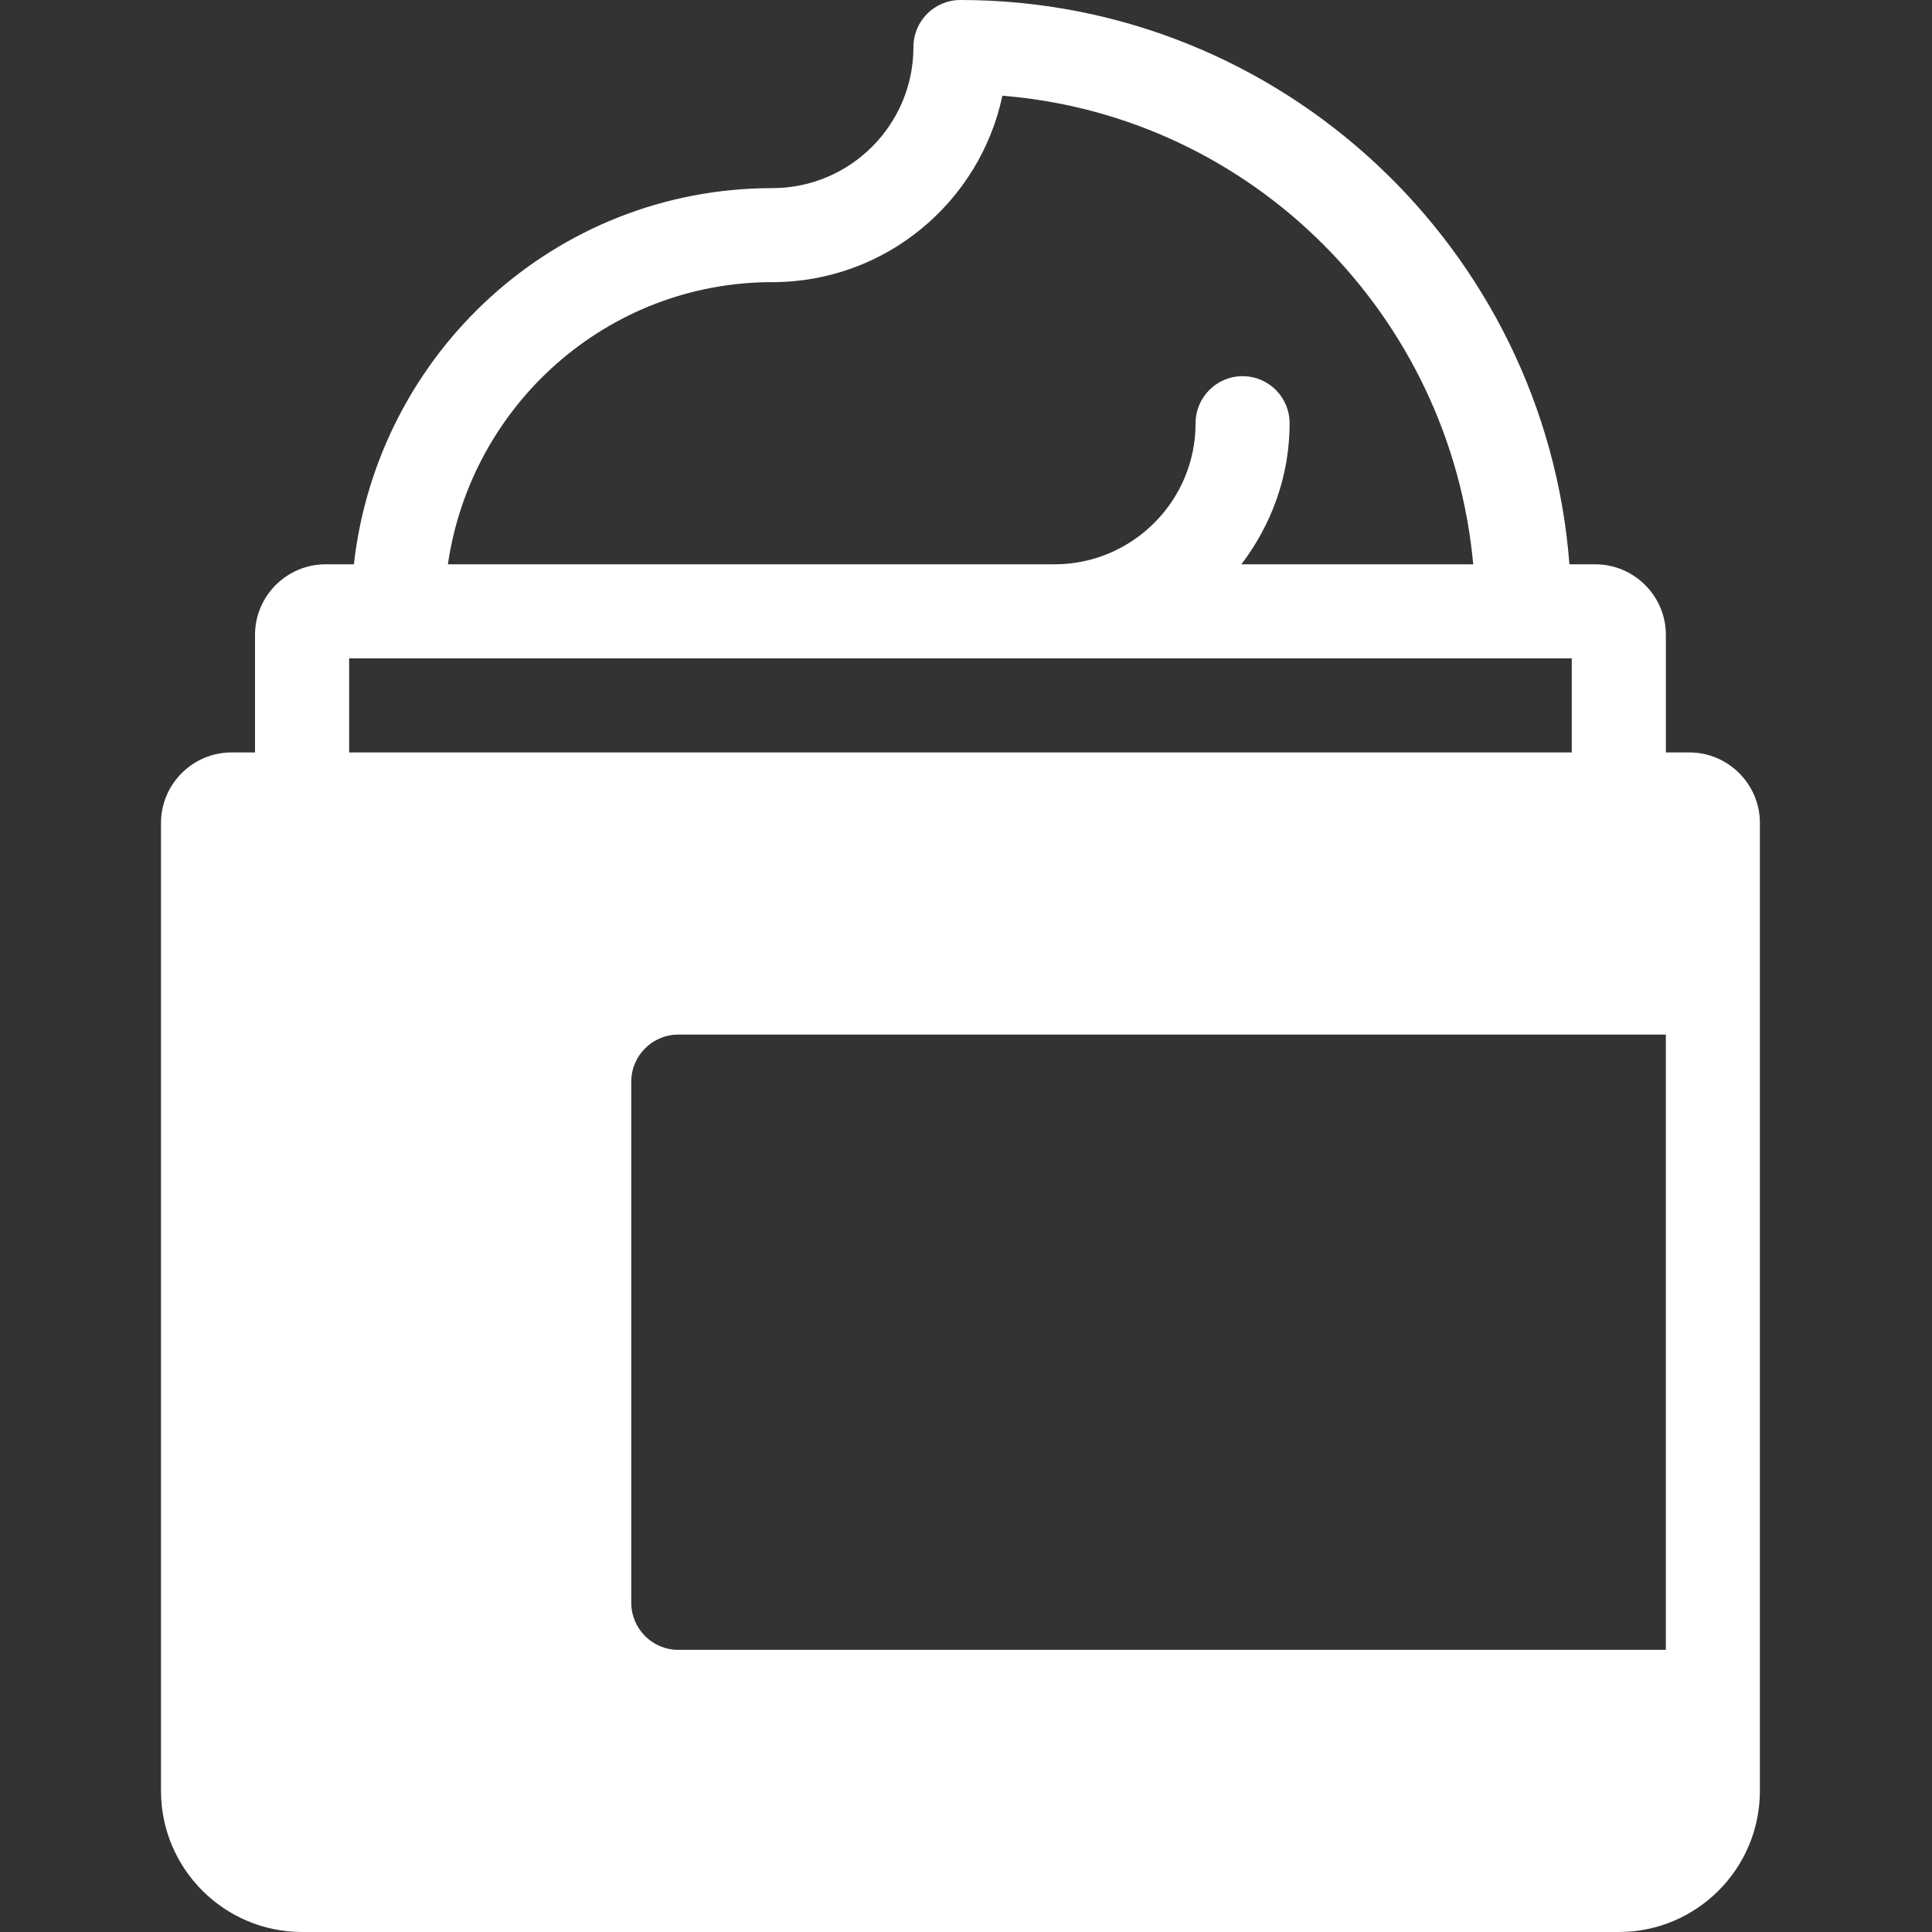 <svg width="24" height="24" viewBox="0 0 24 24" fill="none" xmlns="http://www.w3.org/2000/svg">
<rect x="0" y="0" width="24" height="24" fill="#333333" stroke="none"/>
<path d="M20.986 9.347H20.694V7.886C20.694 7.404 20.3 7.01 19.817 7.01H19.496C19.196 3.096 15.921 0 11.931 0C11.608 0 11.347 0.261 11.347 0.584C11.347 1.551 10.561 2.337 9.594 2.337C6.895 2.337 4.691 4.388 4.396 7.01H4.045C3.562 7.01 3.168 7.404 3.168 7.886V9.347H2.876C2.394 9.347 2 9.741 2 10.223V22.247C2 23.214 2.786 24 3.753 24H20.11C21.076 24 21.862 23.214 21.862 22.247V10.223C21.862 9.741 21.468 9.347 20.986 9.347ZM9.594 3.505C10.998 3.505 12.173 2.51 12.452 1.189C15.557 1.44 18.017 3.915 18.301 7.01H15.421C15.792 6.521 16.02 5.918 16.02 5.258C16.02 4.935 15.759 4.673 15.436 4.673C15.113 4.673 14.852 4.935 14.852 5.258C14.852 6.224 14.066 7.01 13.099 7.01H5.564C5.851 5.034 7.54 3.505 9.594 3.505ZM4.337 8.178H19.525V9.347H4.337V8.178ZM20.694 20.495H8.426C8.104 20.495 7.842 20.233 7.842 19.911V13.436C7.842 13.114 8.104 12.852 8.426 12.852H20.694V20.495Z" fill="white"/>
</svg>
